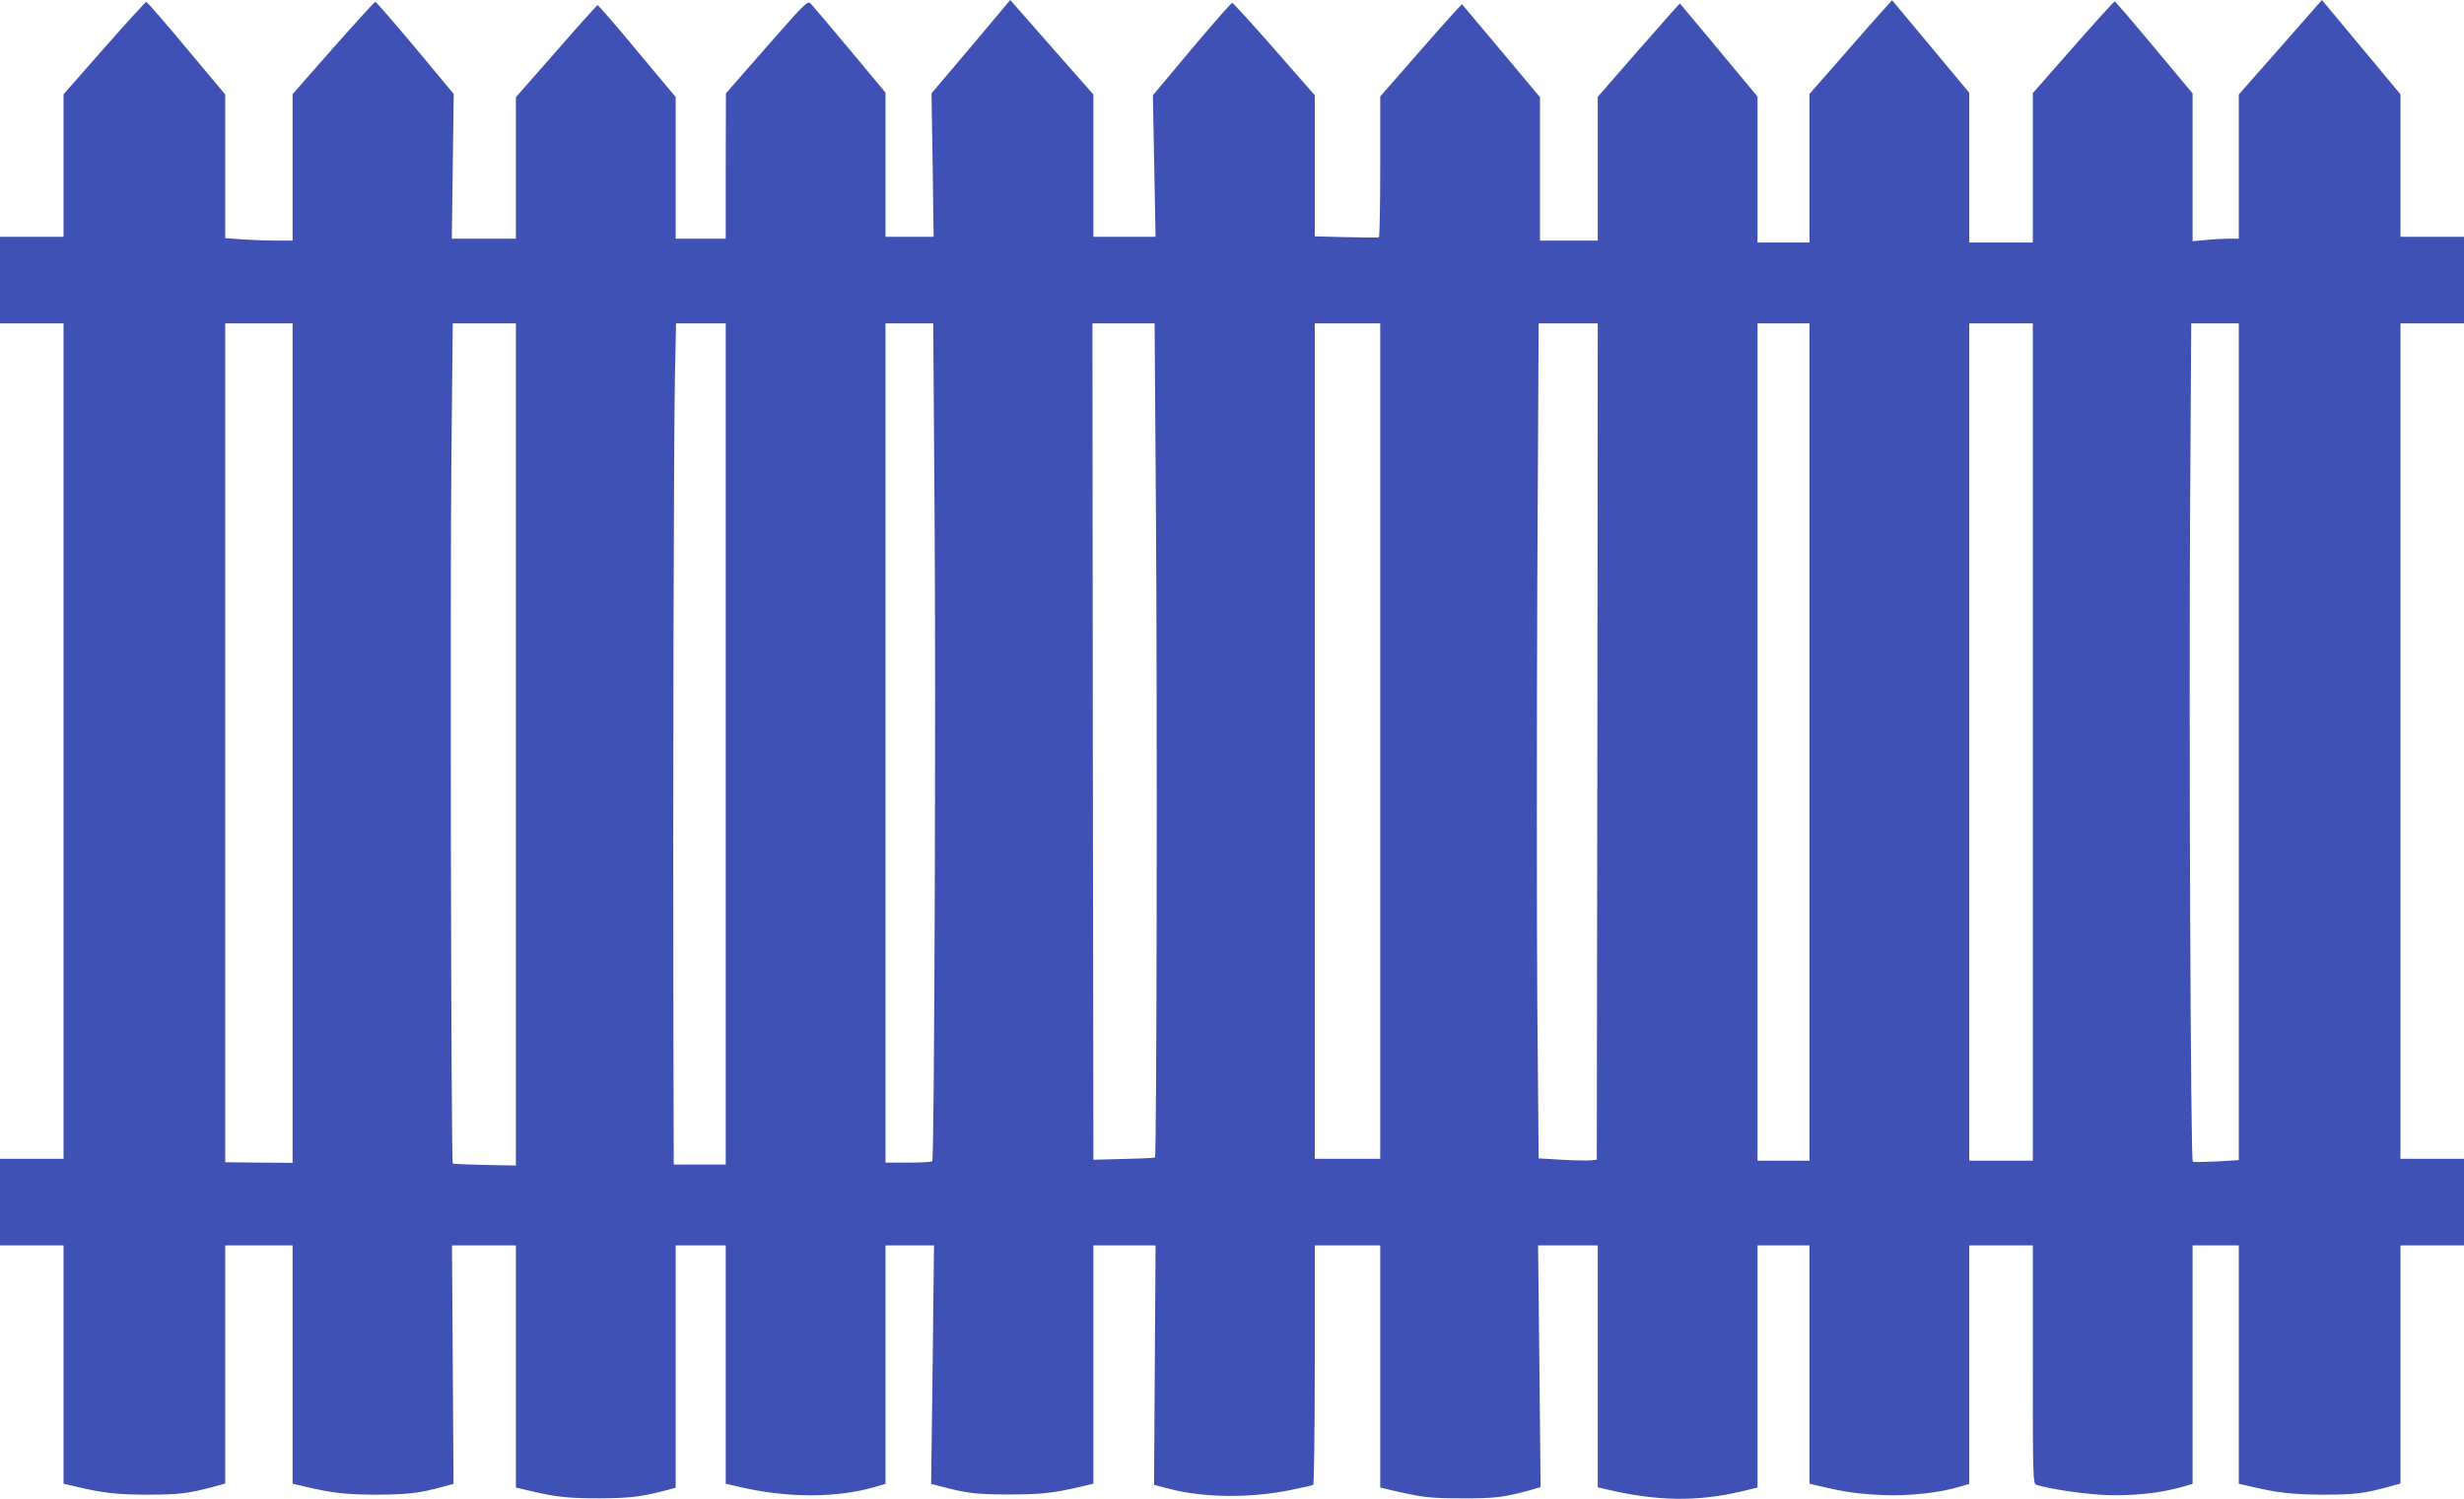 <?xml version="1.0" standalone="no"?>
<!DOCTYPE svg PUBLIC "-//W3C//DTD SVG 20010904//EN"
 "http://www.w3.org/TR/2001/REC-SVG-20010904/DTD/svg10.dtd">
<svg version="1.0" xmlns="http://www.w3.org/2000/svg"
 width="1280pt" height="779pt" viewBox="0 0 1280 779"
 preserveAspectRatio="xMidYMid meet">
<g transform="translate(0,779) scale(0.1,-0.1)"
fill="#3f51b5" stroke="none">
<path d="M3983 7547 l-212 -242 -1 -377 0 -378 -130 0 -130 0 0 368 0 368
-200 239 c-109 132 -202 239 -206 238 -3 0 -100 -108 -215 -240 l-209 -238 0
-367 0 -368 -166 0 -167 0 5 376 5 376 -199 239 c-110 131 -203 239 -208 239
-5 0 -103 -108 -219 -239 l-211 -240 0 -380 0 -381 -83 0 c-46 0 -125 3 -175
6 l-92 7 0 373 0 373 -201 240 c-110 133 -205 241 -209 241 -4 0 -103 -108
-219 -240 l-211 -240 0 -370 0 -370 -165 0 -165 0 0 -225 0 -225 165 0 165 0
0 -2170 0 -2170 -165 0 -165 0 0 -225 0 -225 165 0 165 0 0 -619 0 -619 68
-16 c140 -33 212 -41 372 -41 161 0 212 7 343 42 l57 16 0 618 0 619 175 0
175 0 0 -619 0 -619 68 -16 c141 -33 212 -41 372 -41 159 1 215 7 340 41 l56
15 -4 620 -4 619 166 0 166 0 0 -629 0 -629 68 -16 c145 -34 203 -40 367 -40
164 1 219 8 358 45 l37 10 0 629 0 630 130 0 130 0 0 -619 0 -619 68 -16 c251
-59 506 -59 707 -1 l55 16 0 620 0 619 126 0 126 0 -7 -619 -8 -620 39 -10
c146 -39 193 -45 364 -45 169 0 229 7 373 40 l67 16 0 619 0 619 161 0 162 0
-4 -622 -4 -622 88 -23 c181 -45 418 -46 626 -3 58 12 108 23 113 26 4 3 8
284 8 625 l0 619 170 0 170 0 0 -629 0 -629 68 -16 c155 -36 194 -40 357 -40
167 -1 216 5 349 41 l59 17 -6 628 -7 628 155 0 155 0 0 -628 0 -629 53 -12
c256 -60 462 -63 690 -10 l87 21 0 629 0 629 135 0 135 0 0 -619 0 -619 68
-16 c120 -28 185 -37 312 -43 131 -6 294 11 399 43 l51 15 0 619 0 620 165 0
165 0 0 -619 c0 -581 1 -620 18 -625 77 -23 249 -48 362 -53 141 -5 283 10
395 42 l55 16 0 620 0 619 120 0 120 0 0 -619 0 -619 68 -16 c138 -32 211 -40
372 -41 161 0 211 6 343 42 l57 16 0 618 0 619 165 0 165 0 0 225 0 225 -165
0 -165 0 0 2170 0 2170 165 0 165 0 0 225 0 225 -165 0 -165 0 0 370 0 370
-204 245 -204 245 -216 -246 -216 -245 0 -374 0 -375 -52 0 c-29 0 -83 -3
-120 -7 l-68 -6 0 384 0 384 -199 238 c-109 131 -202 239 -205 240 -3 1 -100
-106 -216 -238 l-210 -239 0 -388 0 -388 -165 0 -165 0 0 389 0 389 -200 240
-201 241 -42 -47 c-24 -26 -121 -135 -215 -244 l-172 -196 0 -386 0 -386 -135
0 -135 0 0 379 0 379 -201 242 -202 242 -23 -24 c-12 -13 -108 -122 -213 -242
l-191 -219 0 -373 0 -374 -150 0 -150 0 0 373 0 372 -201 240 c-111 132 -202
241 -204 243 -1 2 -98 -105 -214 -238 l-211 -241 0 -364 c0 -200 -3 -366 -7
-368 -5 -2 -81 -1 -170 1 l-163 4 0 367 0 366 -210 240 c-116 132 -214 240
-219 240 -5 0 -100 -108 -211 -240 l-201 -240 7 -367 7 -368 -162 0 -161 0 0
369 0 370 -216 245 -216 246 -204 -243 -205 -242 6 -372 5 -373 -125 0 -125 0
0 374 0 375 -186 223 c-103 123 -194 231 -203 240 -15 16 -31 0 -228 -225z
m-2463 -3617 l0 -2181 -175 1 -175 2 0 2179 0 2179 175 0 175 0 0 -2180z
m1160 -7 l0 -2188 -162 3 c-90 2 -164 5 -166 7 -9 8 -14 3040 -7 3678 l7 687
164 0 164 0 0 -2187z m1090 2 l0 -2185 -135 0 -135 0 -2 758 c-3 1108 2 3004
8 3330 l6 282 129 0 129 0 0 -2185z m1085 1178 c7 -934 -1 -3328 -12 -3345 -2
-5 -58 -8 -124 -8 l-119 0 0 2180 0 2180 124 0 124 0 7 -1007z m1150 3 c7
-990 4 -3321 -5 -3329 -3 -3 -76 -6 -163 -8 l-157 -4 -3 2173 -2 2172 161 0
162 0 7 -1004z m1165 -1166 l0 -2170 -170 0 -170 0 0 2170 0 2170 170 0 170 0
0 -2170z m1128 -2 l-3 -2173 -30 -3 c-16 -2 -84 -1 -151 3 l-121 7 -7 808 c-3
445 -3 1421 0 2170 l7 1360 154 0 153 0 -2 -2172z m1102 -3 l0 -2175 -135 0
-135 0 0 2175 0 2175 135 0 135 0 0 -2175z m1160 0 l0 -2175 -165 0 -165 0 0
2175 0 2175 165 0 165 0 0 -2175z m1070 2 l0 -2174 -116 -7 c-64 -3 -119 -4
-123 -1 -11 6 -20 2211 -14 3358 l6 997 124 0 123 0 0 -2173z"/>
</g>
</svg>
